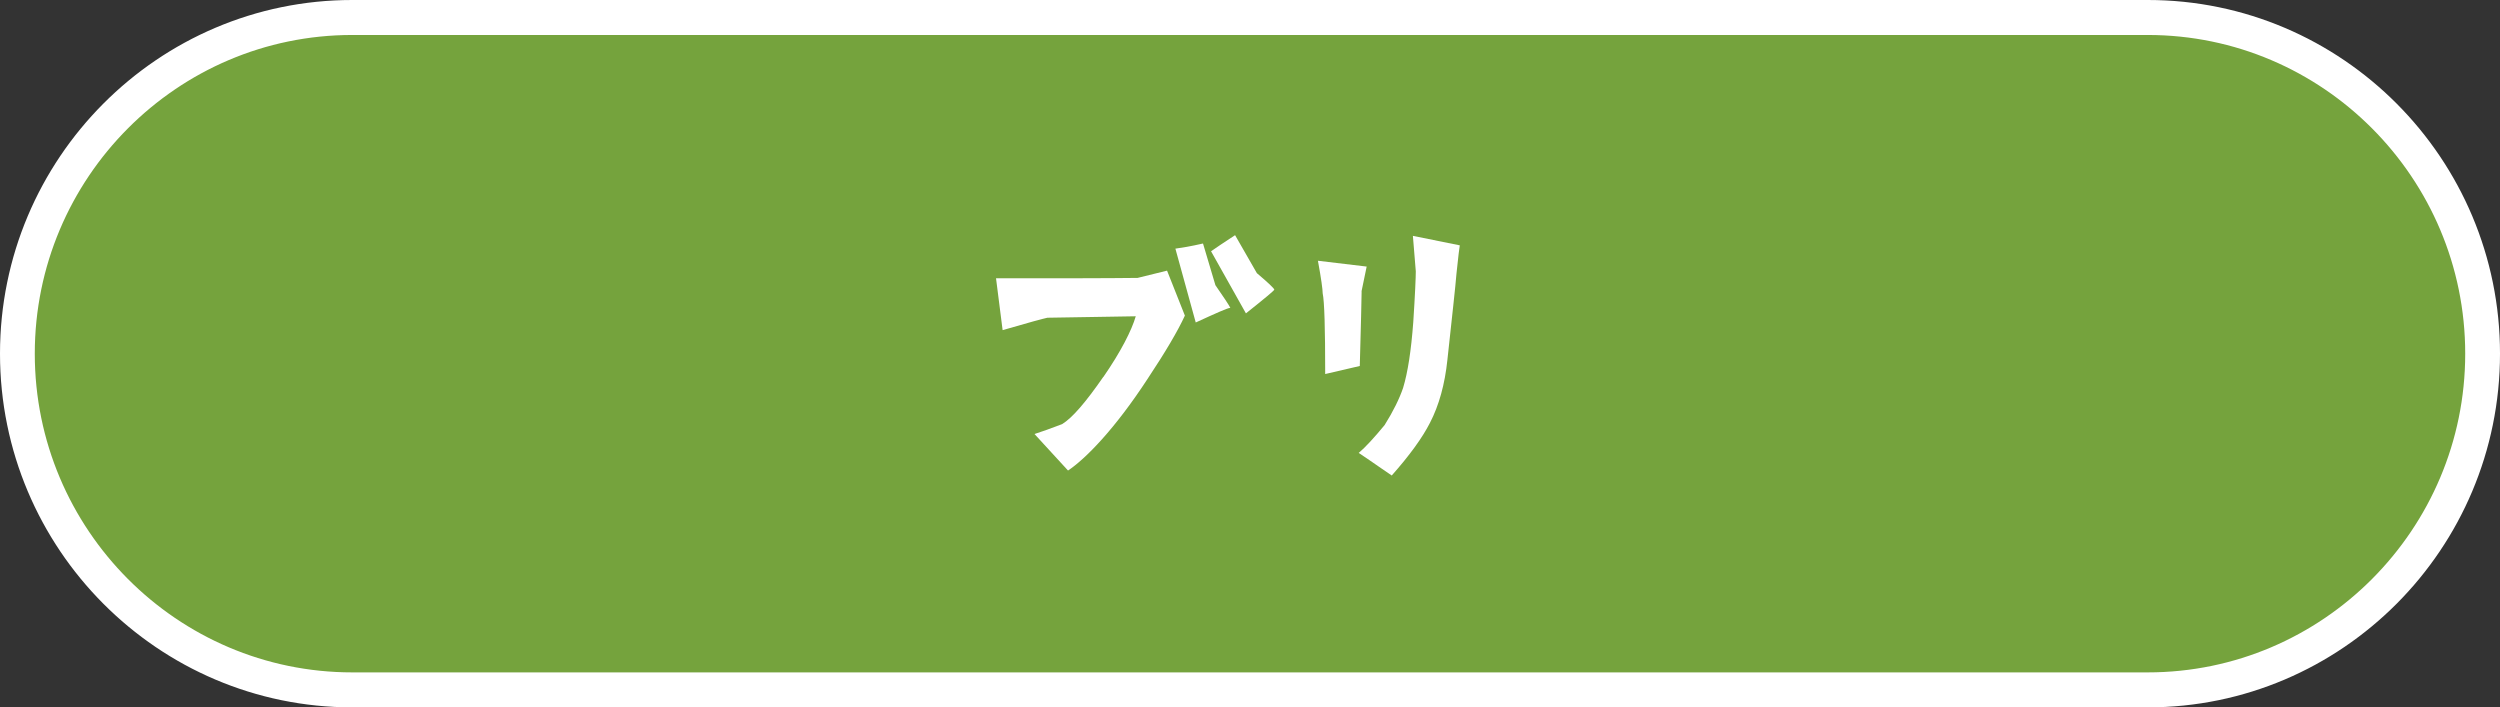 <?xml version="1.0" encoding="UTF-8"?>
<svg id="_レイヤー_2" data-name="レイヤー 2" xmlns="http://www.w3.org/2000/svg" width="258" height="73" viewBox="0 0 258 73">
  <rect x="0" y="0" width="258" height="73" fill="#333333" stroke="none"/>
  <defs>
    <style>
      .cls-1 {
        fill: #75a33d;
      }

      .cls-1, .cls-2 {
        stroke-width: 0px;
      }

      .cls-2 {
        fill: #fff;
      }
    </style>
  </defs>
  <g id="_レイヤー_1-2" data-name="レイヤー 1">
    <g>
      <g>
        <path class="cls-1" d="M221.65,71.2c19.09,0,34.56-15.53,34.56-34.7,0-19.16-15.47-34.7-34.56-34.7H36.35c-19.09,0-34.56,15.53-34.56,34.7s15.47,34.7,34.56,34.7h185.3Z"/>
        <path class="cls-2" d="M221.65,73H36.35C16.31,73,0,56.63,0,36.5S16.31,0,36.35,0h185.3c20.05,0,36.35,16.37,36.35,36.5s-16.31,36.5-36.35,36.5ZM36.35,3.61C18.29,3.61,3.59,18.36,3.59,36.5s14.7,32.89,32.76,32.89h185.3c18.06,0,32.76-14.76,32.76-32.89S239.71,3.61,221.65,3.61H36.35Z"/>
      </g>
      <g>
        <path class="cls-2" d="M113.87,38.9c1.8-2.6,2.93-4.83,3.34-6.26l-9.12.15c-.38.08-1.92.49-4.62,1.28l-.68-5.35c6.87,0,11.45,0,14.61-.04l3.04-.75,1.84,4.64c-.71,1.55-1.99,3.73-3.87,6.56-3.38,5.17-6.38,8.22-8.19,9.43l-3.46-3.77c.71-.23,1.69-.57,2.85-1.02,1.05-.64,2.44-2.26,4.24-4.86ZM123.4,33.28l-2.1-7.62c.6-.08,1.54-.23,2.85-.53l1.28,4.3c.86,1.24,1.39,2.04,1.54,2.34-.26,0-1.43.53-3.57,1.51ZM131.51,29.89c0,.08-.98.9-2.93,2.45l-3.6-6.41c.49-.34,1.31-.9,2.48-1.66l2.25,3.92c1.16.98,1.76,1.55,1.8,1.7Z"/>
        <path class="cls-2" d="M140.52,30.08c0,.87-.08,3.39-.19,7.69l-3.57.83c0-4.71-.08-7.5-.26-8.33,0-.38-.15-1.51-.49-3.36l5.03.6-.53,2.56ZM143.64,49.08c-.75-.49-1.61-1.13-3.42-2.34.68-.57,1.58-1.55,2.67-2.87.9-1.43,1.54-2.75,1.91-3.84.49-1.62.83-3.85,1.05-6.79.19-2.9.26-4.67.26-5.24l-.3-3.66,4.84.98c-.04.15-.15,1.13-.34,2.9-.11,1.39-.45,4.37-.94,8.93-.26,2.49-.86,4.68-1.8,6.49-.79,1.55-2.1,3.35-3.94,5.43Z"/>
      </g>
    </g>
  </g>
</svg>